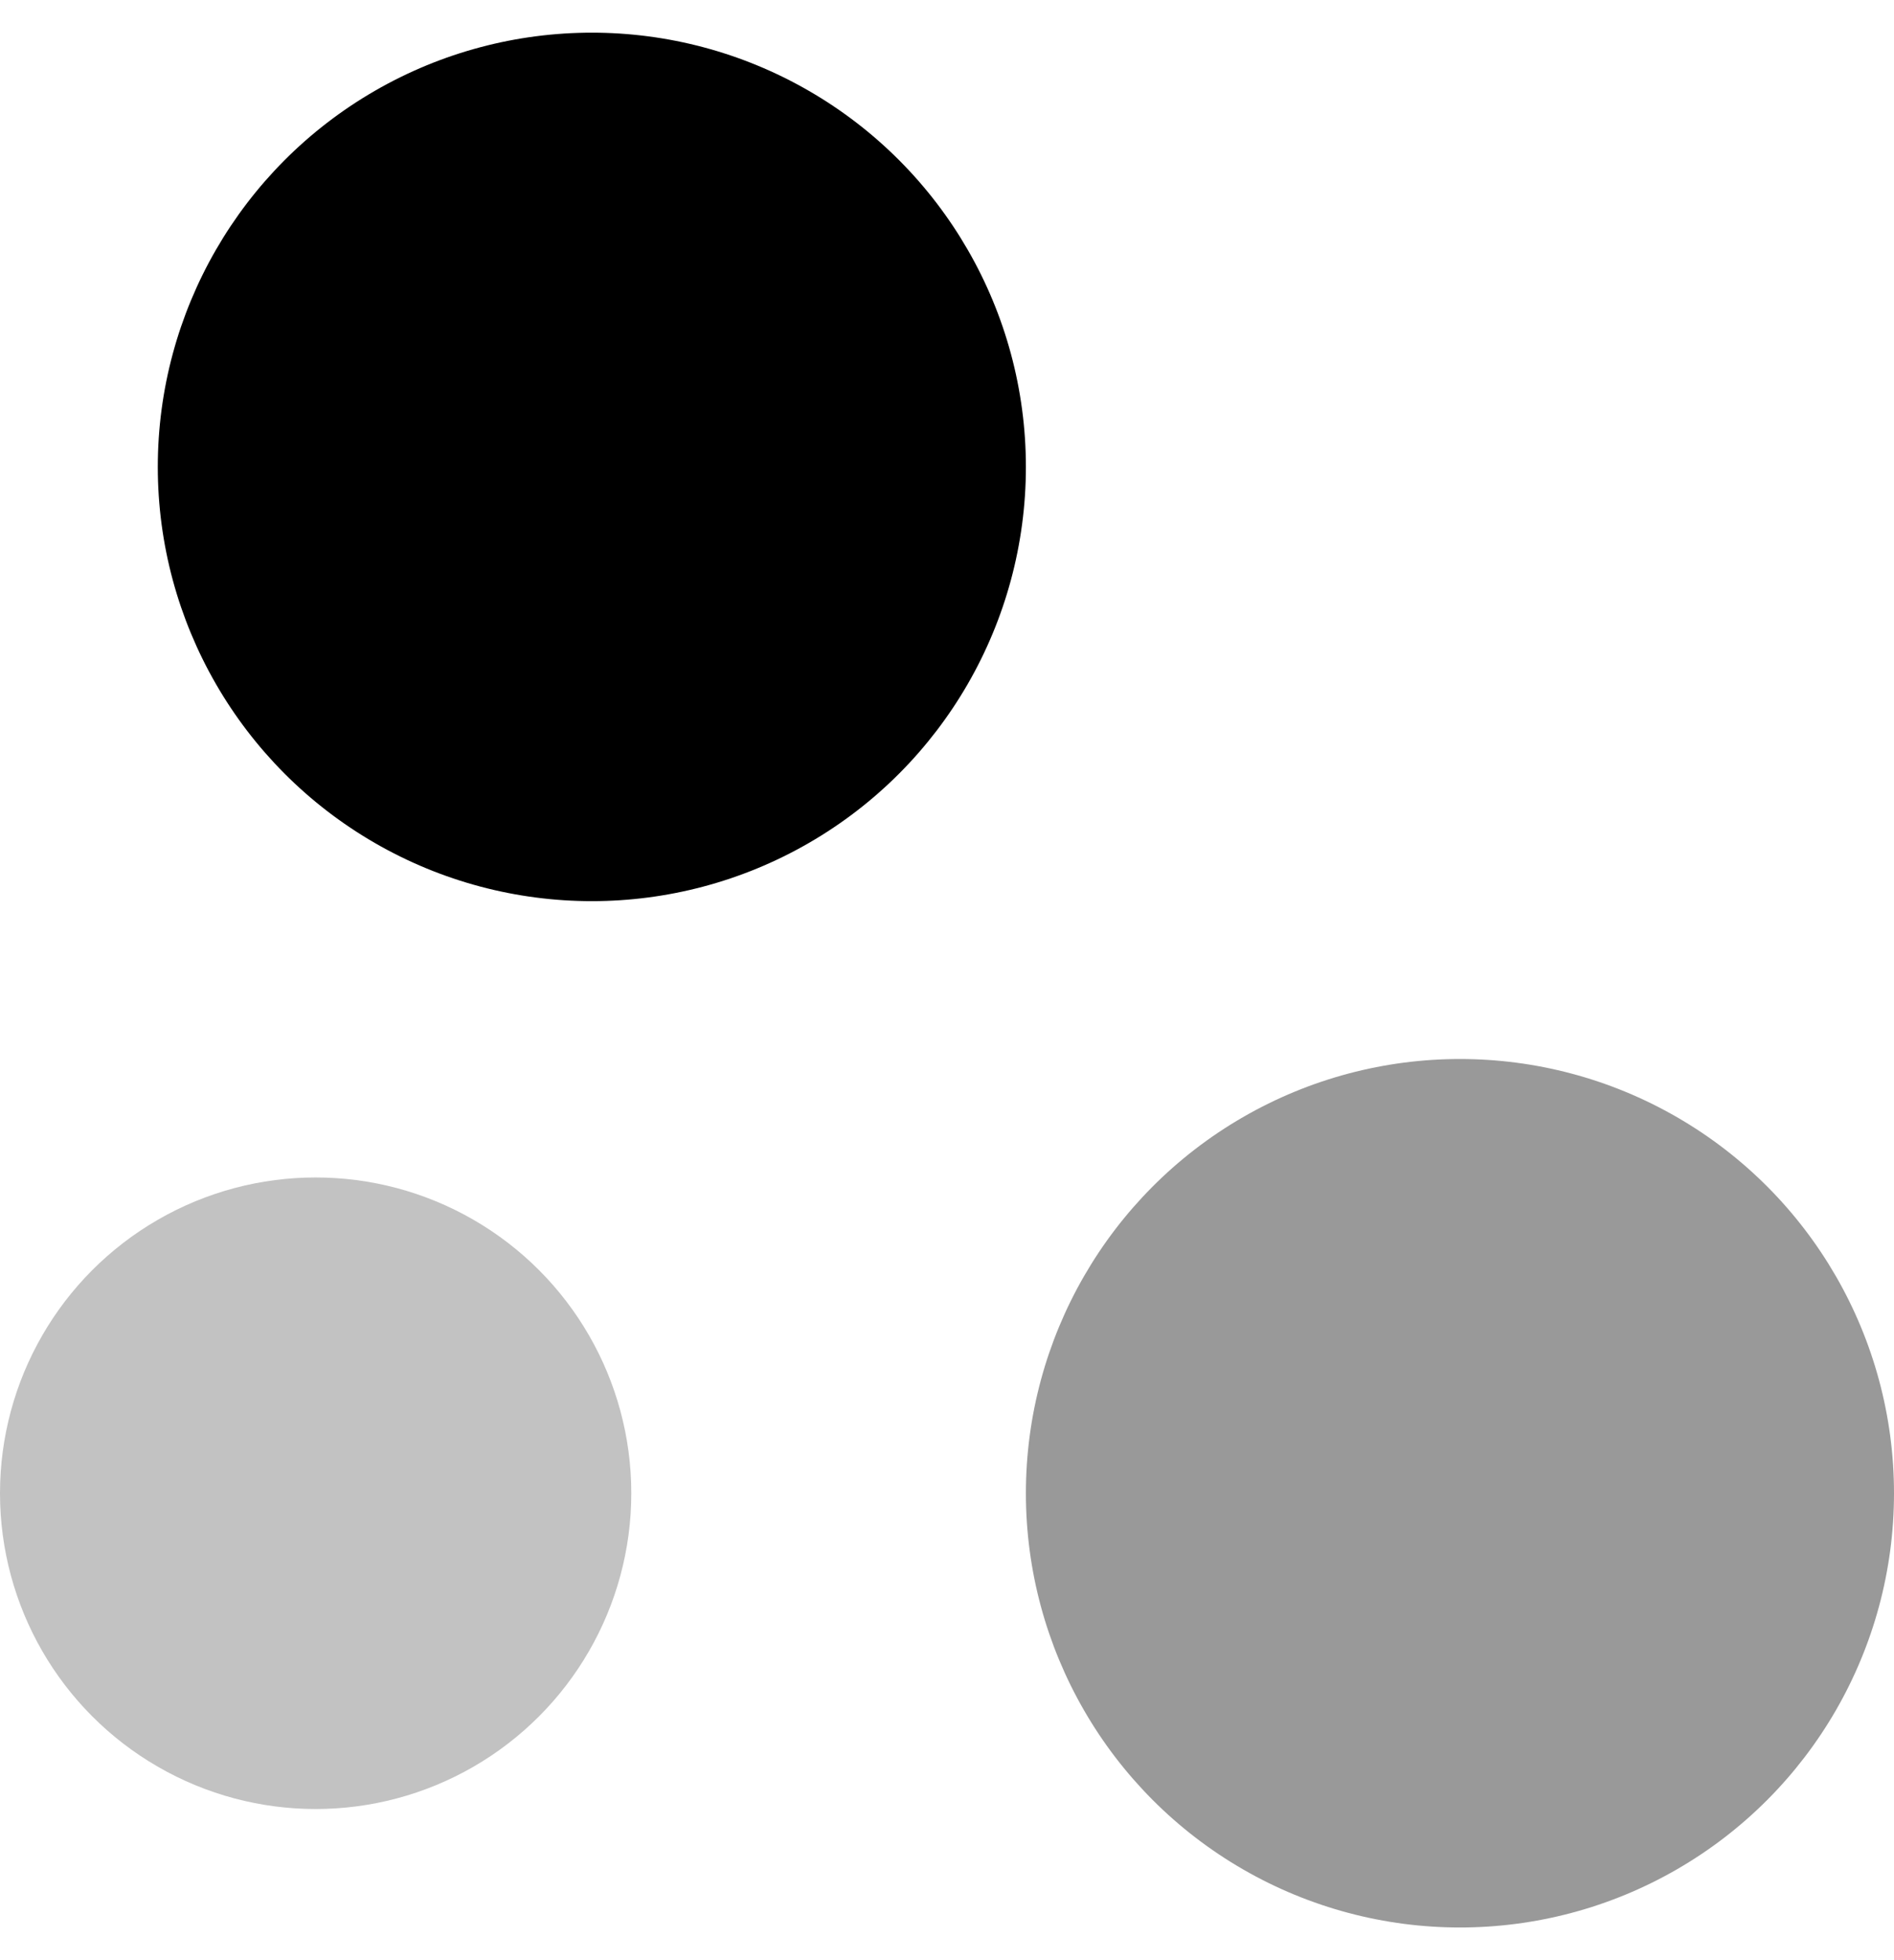 <svg width="29" height="30" viewBox="0 0 29 30" fill="none" xmlns="http://www.w3.org/2000/svg">
<g id="Group 1">
<circle id="Ellipse 1" opacity="0.24" cx="4.833" cy="22.854" r="4.833" fill="black"/>
<circle id="Ellipse 2" cx="9.062" cy="7.146" r="6.646" fill="black"/>
<circle id="Ellipse 3" opacity="0.4" cx="22.354" cy="22.854" r="6.646" fill="black"/>
</g>
</svg>
